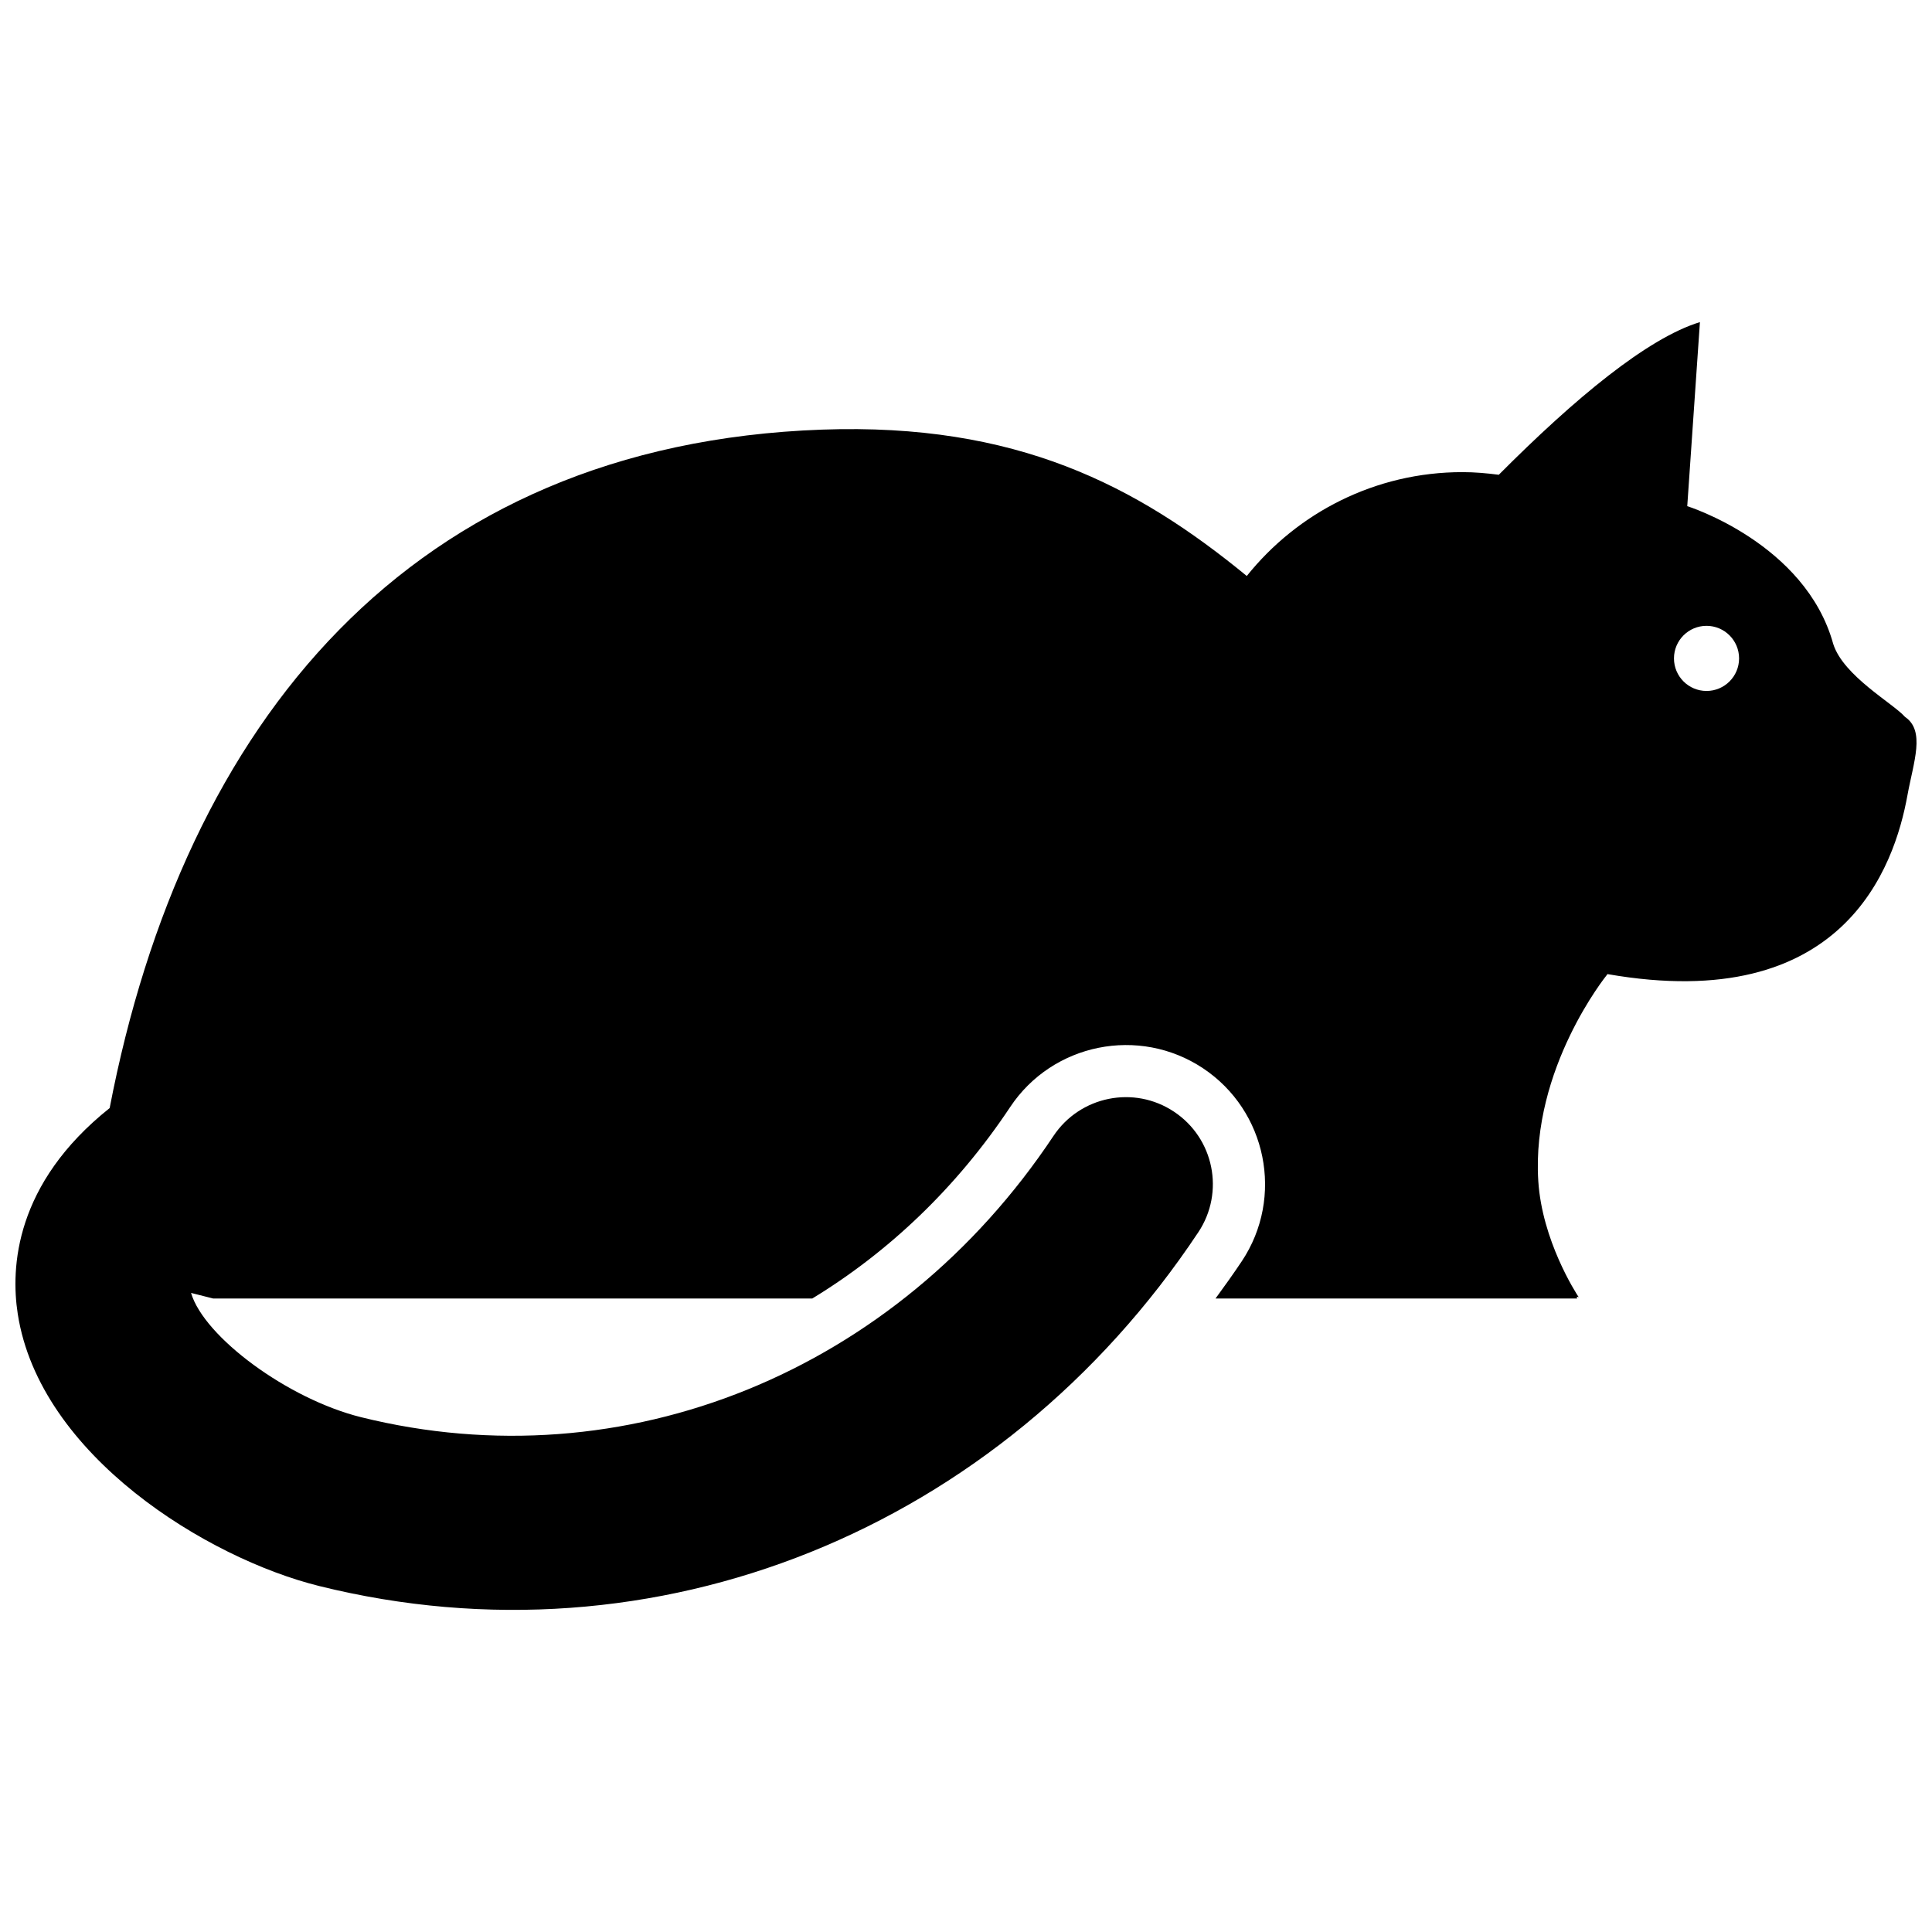 <?xml version="1.0" encoding="UTF-8"?>
<!-- Uploaded to: SVG Repo, www.svgrepo.com, Generator: SVG Repo Mixer Tools -->
<svg width="800px" height="800px" version="1.1" viewBox="144 144 512 512" xmlns="http://www.w3.org/2000/svg">
 <defs>
  <clipPath id="a">
   <path d="m148.09 229h503.81v342h-503.81z"/>
  </clipPath>
 </defs>
 <g clip-path="url(#a)">
  <path d="m648.83 333.97c-3.066-3.527-16.297-10.812-19-19.301-7.379-26.727-38.691-36.531-38.691-36.531l3.359-48.777c-13.891 4.238-33.156 20.219-53.305 40.457-3.141-0.406-6.359-0.699-9.621-0.699-23.137 0-43.746 10.777-57.164 27.523-29.18-23.941-60.961-40.621-112.57-38.789-109.24 3.91-169.13 77.715-188.78 179.8-25.125 20.012-26.273 42.301-24.348 54.594 5.844 37.484 50.23 64.715 79.875 72.066 88.984 22.086 180.44-14.738 232.98-93.758 7.047-10.59 4.168-24.895-6.445-31.945-10.578-7.043-24.879-4.16-31.938 6.422-41.625 62.605-113.65 91.875-183.5 74.539-19.41-4.82-41.621-21.27-45.055-32.934l5.84 1.477h158.8c20.262-12.332 38.258-29.406 52.426-50.719 11.246-16.941 34.195-21.539 51.117-10.293 16.918 11.254 21.547 34.184 10.293 51.117-2.258 3.371-4.594 6.648-6.973 9.895h95.84c-0.371-0.777 0.414-0.328 0.414-0.328-0.797-1.195-9.73-15.059-10.723-30.816-1.891-29.836 18.121-54.527 18.121-54.527l0.207-0.297c62.512 10.922 76.047-28.324 79.508-47.418 1.605-8.828 4.812-17.062-0.672-20.758zm-52.586-6.859c-4.762 0-8.625-3.871-8.625-8.629 0-4.766 3.863-8.629 8.625-8.629 4.769 0 8.629 3.871 8.629 8.629 0 4.762-3.859 8.629-8.629 8.629z"/>
 </g>
</svg>
